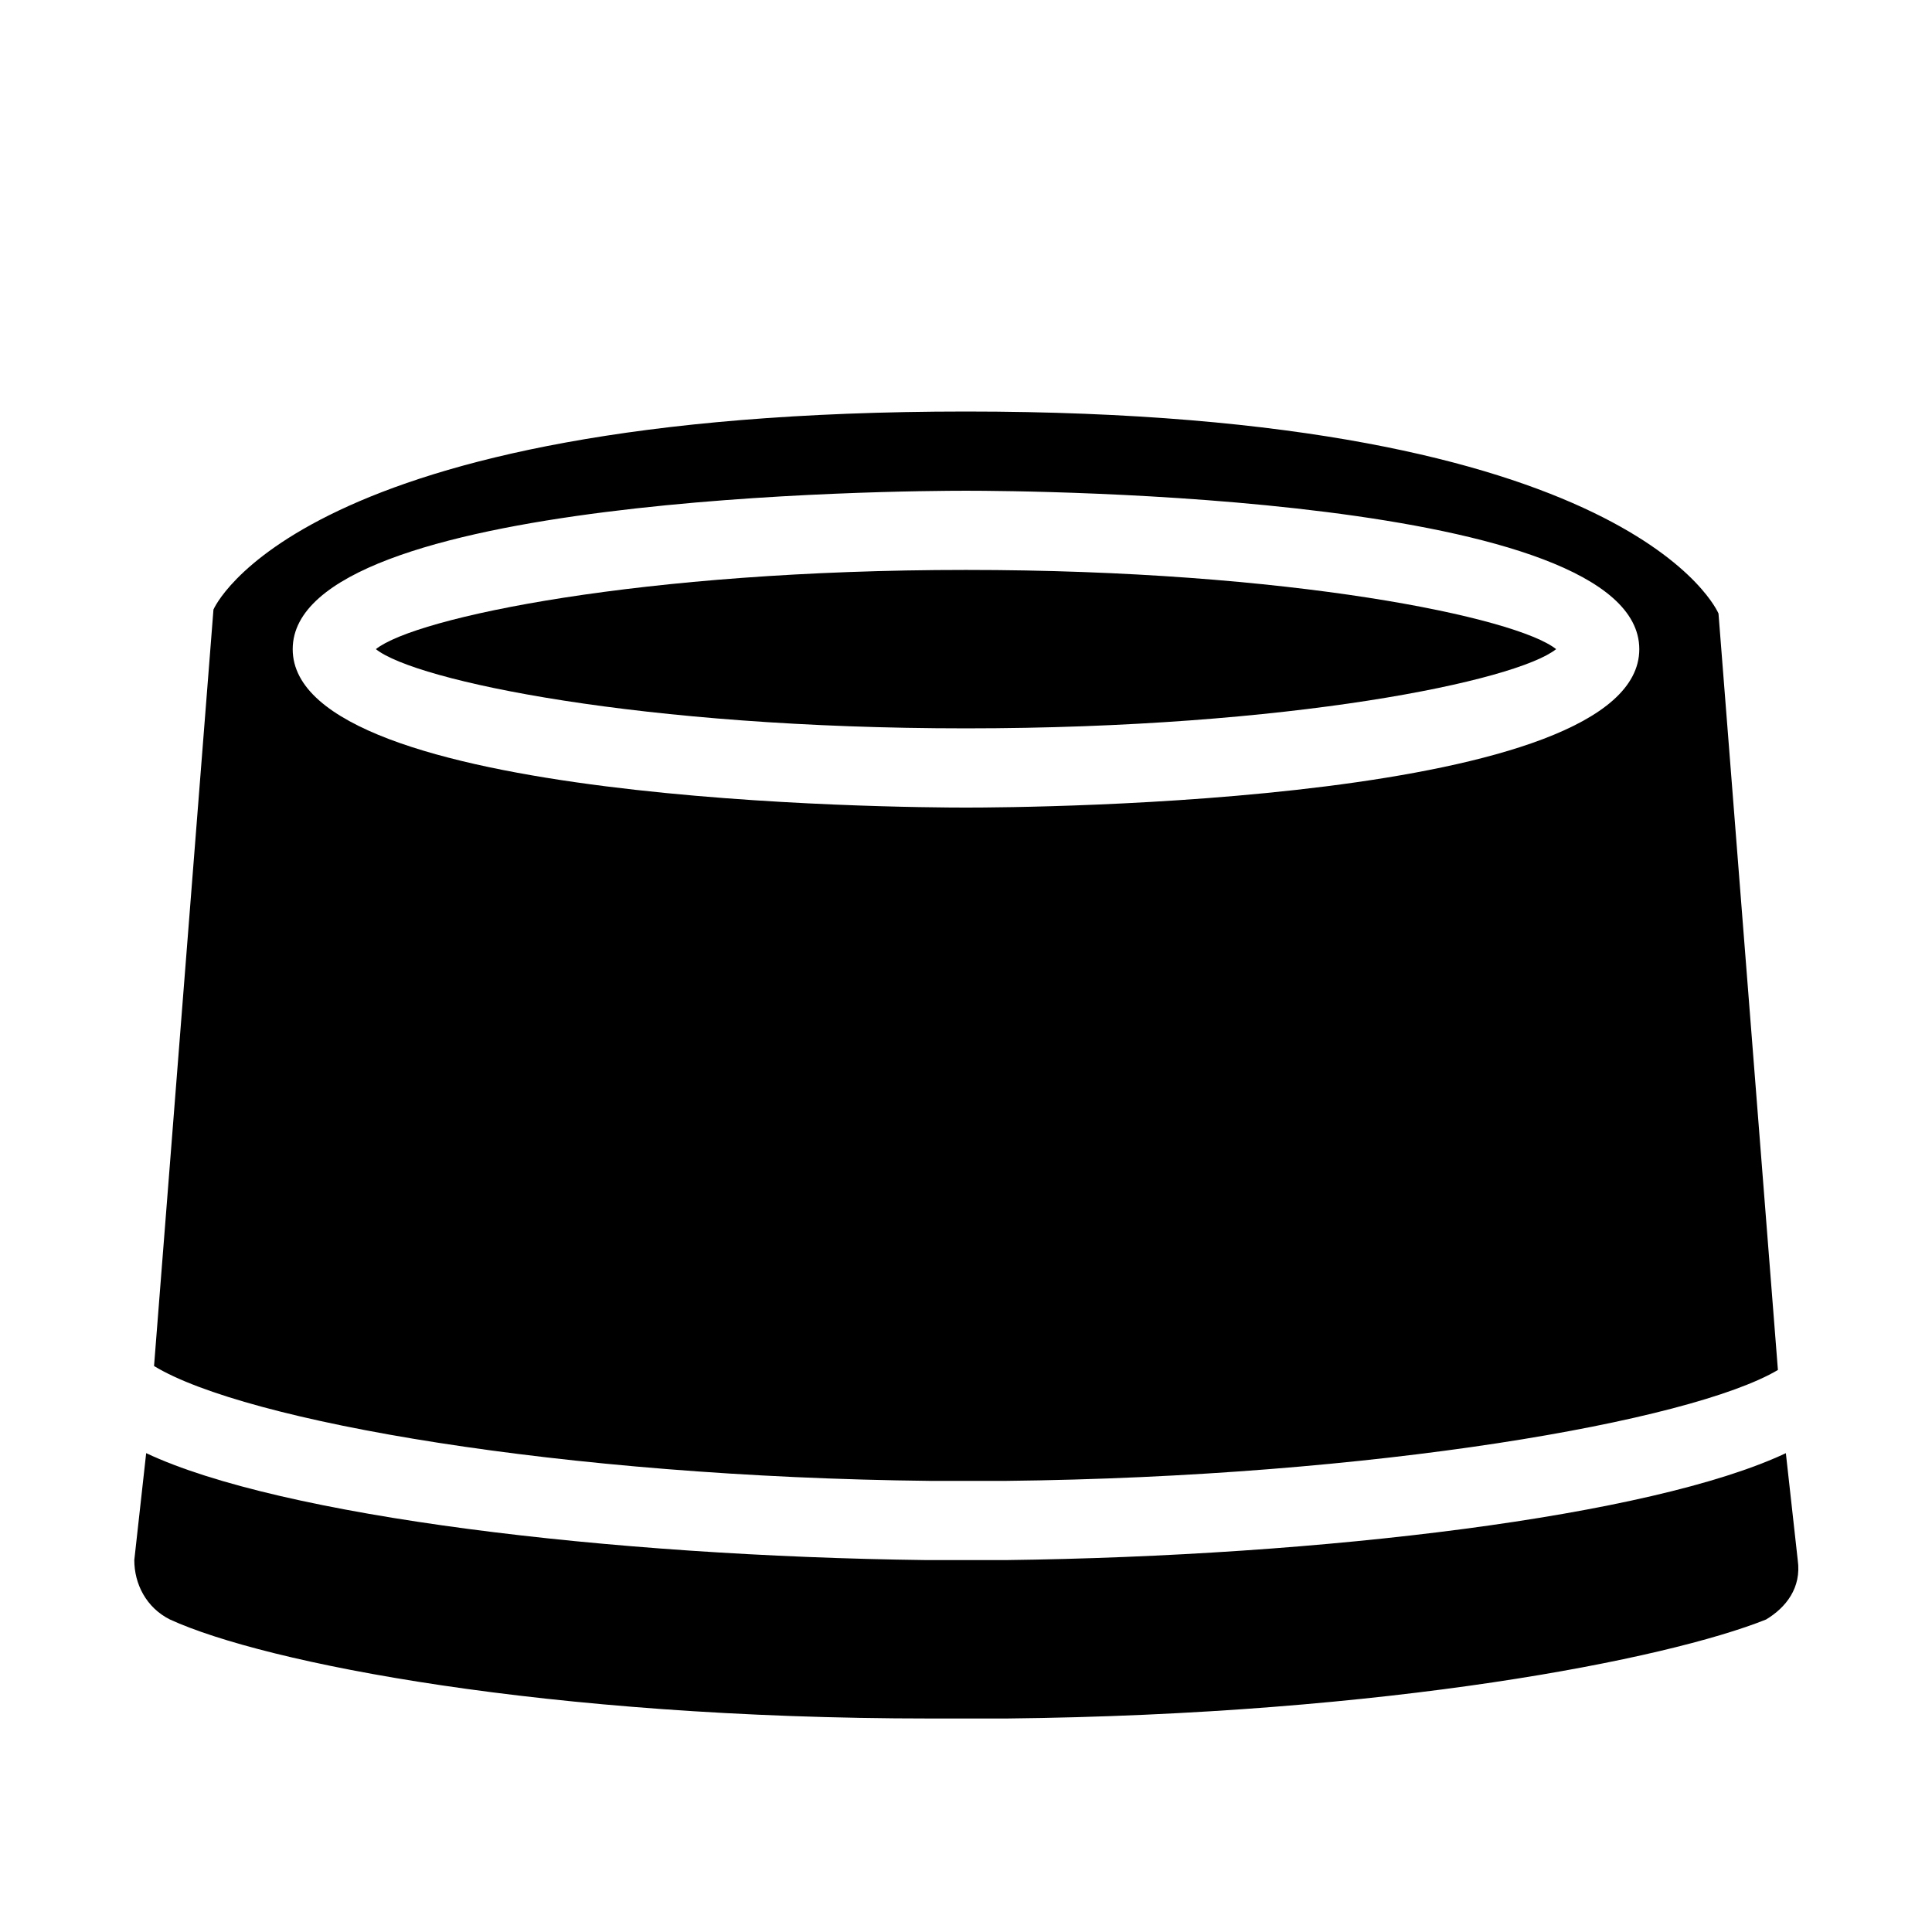 <?xml version="1.0" encoding="UTF-8"?>
<!-- Uploaded to: SVG Find, www.svgrepo.com, Generator: SVG Find Mixer Tools -->
<svg fill="#000000" width="800px" height="800px" version="1.1" viewBox="144 144 512 512" xmlns="http://www.w3.org/2000/svg">
 <g>
  <path d="m410.5 557.44h-20.992c-83.969-1.051-171.09-11.547-206.77-28.34l-3.148 28.34c0 6.297 3.148 12.594 9.445 15.742 25.191 11.547 99.711 26.238 201.52 26.238l19.945 0.004c101.81-1.051 175.29-15.742 201.52-26.238 5.246-3.148 9.445-8.398 8.398-15.742l-3.148-28.34c-35.691 16.793-122.81 27.289-206.77 28.336z"/>
  <path d="m556.39 316.03c-10.496-8.398-70.324-20.992-156.39-20.992s-145.89 12.594-156.39 20.992c10.496 8.398 70.324 20.992 156.39 20.992s145.89-12.598 156.39-20.992z"/>
  <path d="m390.55 536.45h19.945c97.613-1.051 181.58-15.742 204.67-29.391l-15.746-200.47s-22.043-53.531-199.43-53.531c-177.38 0.004-199.42 52.484-199.42 52.484l-15.746 200.47c24.145 14.695 108.11 29.391 205.72 30.438zm9.449-262.4c16.793 0 178.43 1.051 178.43 41.984s-161.64 41.984-178.43 41.984c-16.797 0-178.43-1.051-178.43-41.984s161.64-41.984 178.43-41.984z"/>
 </g>
</svg>